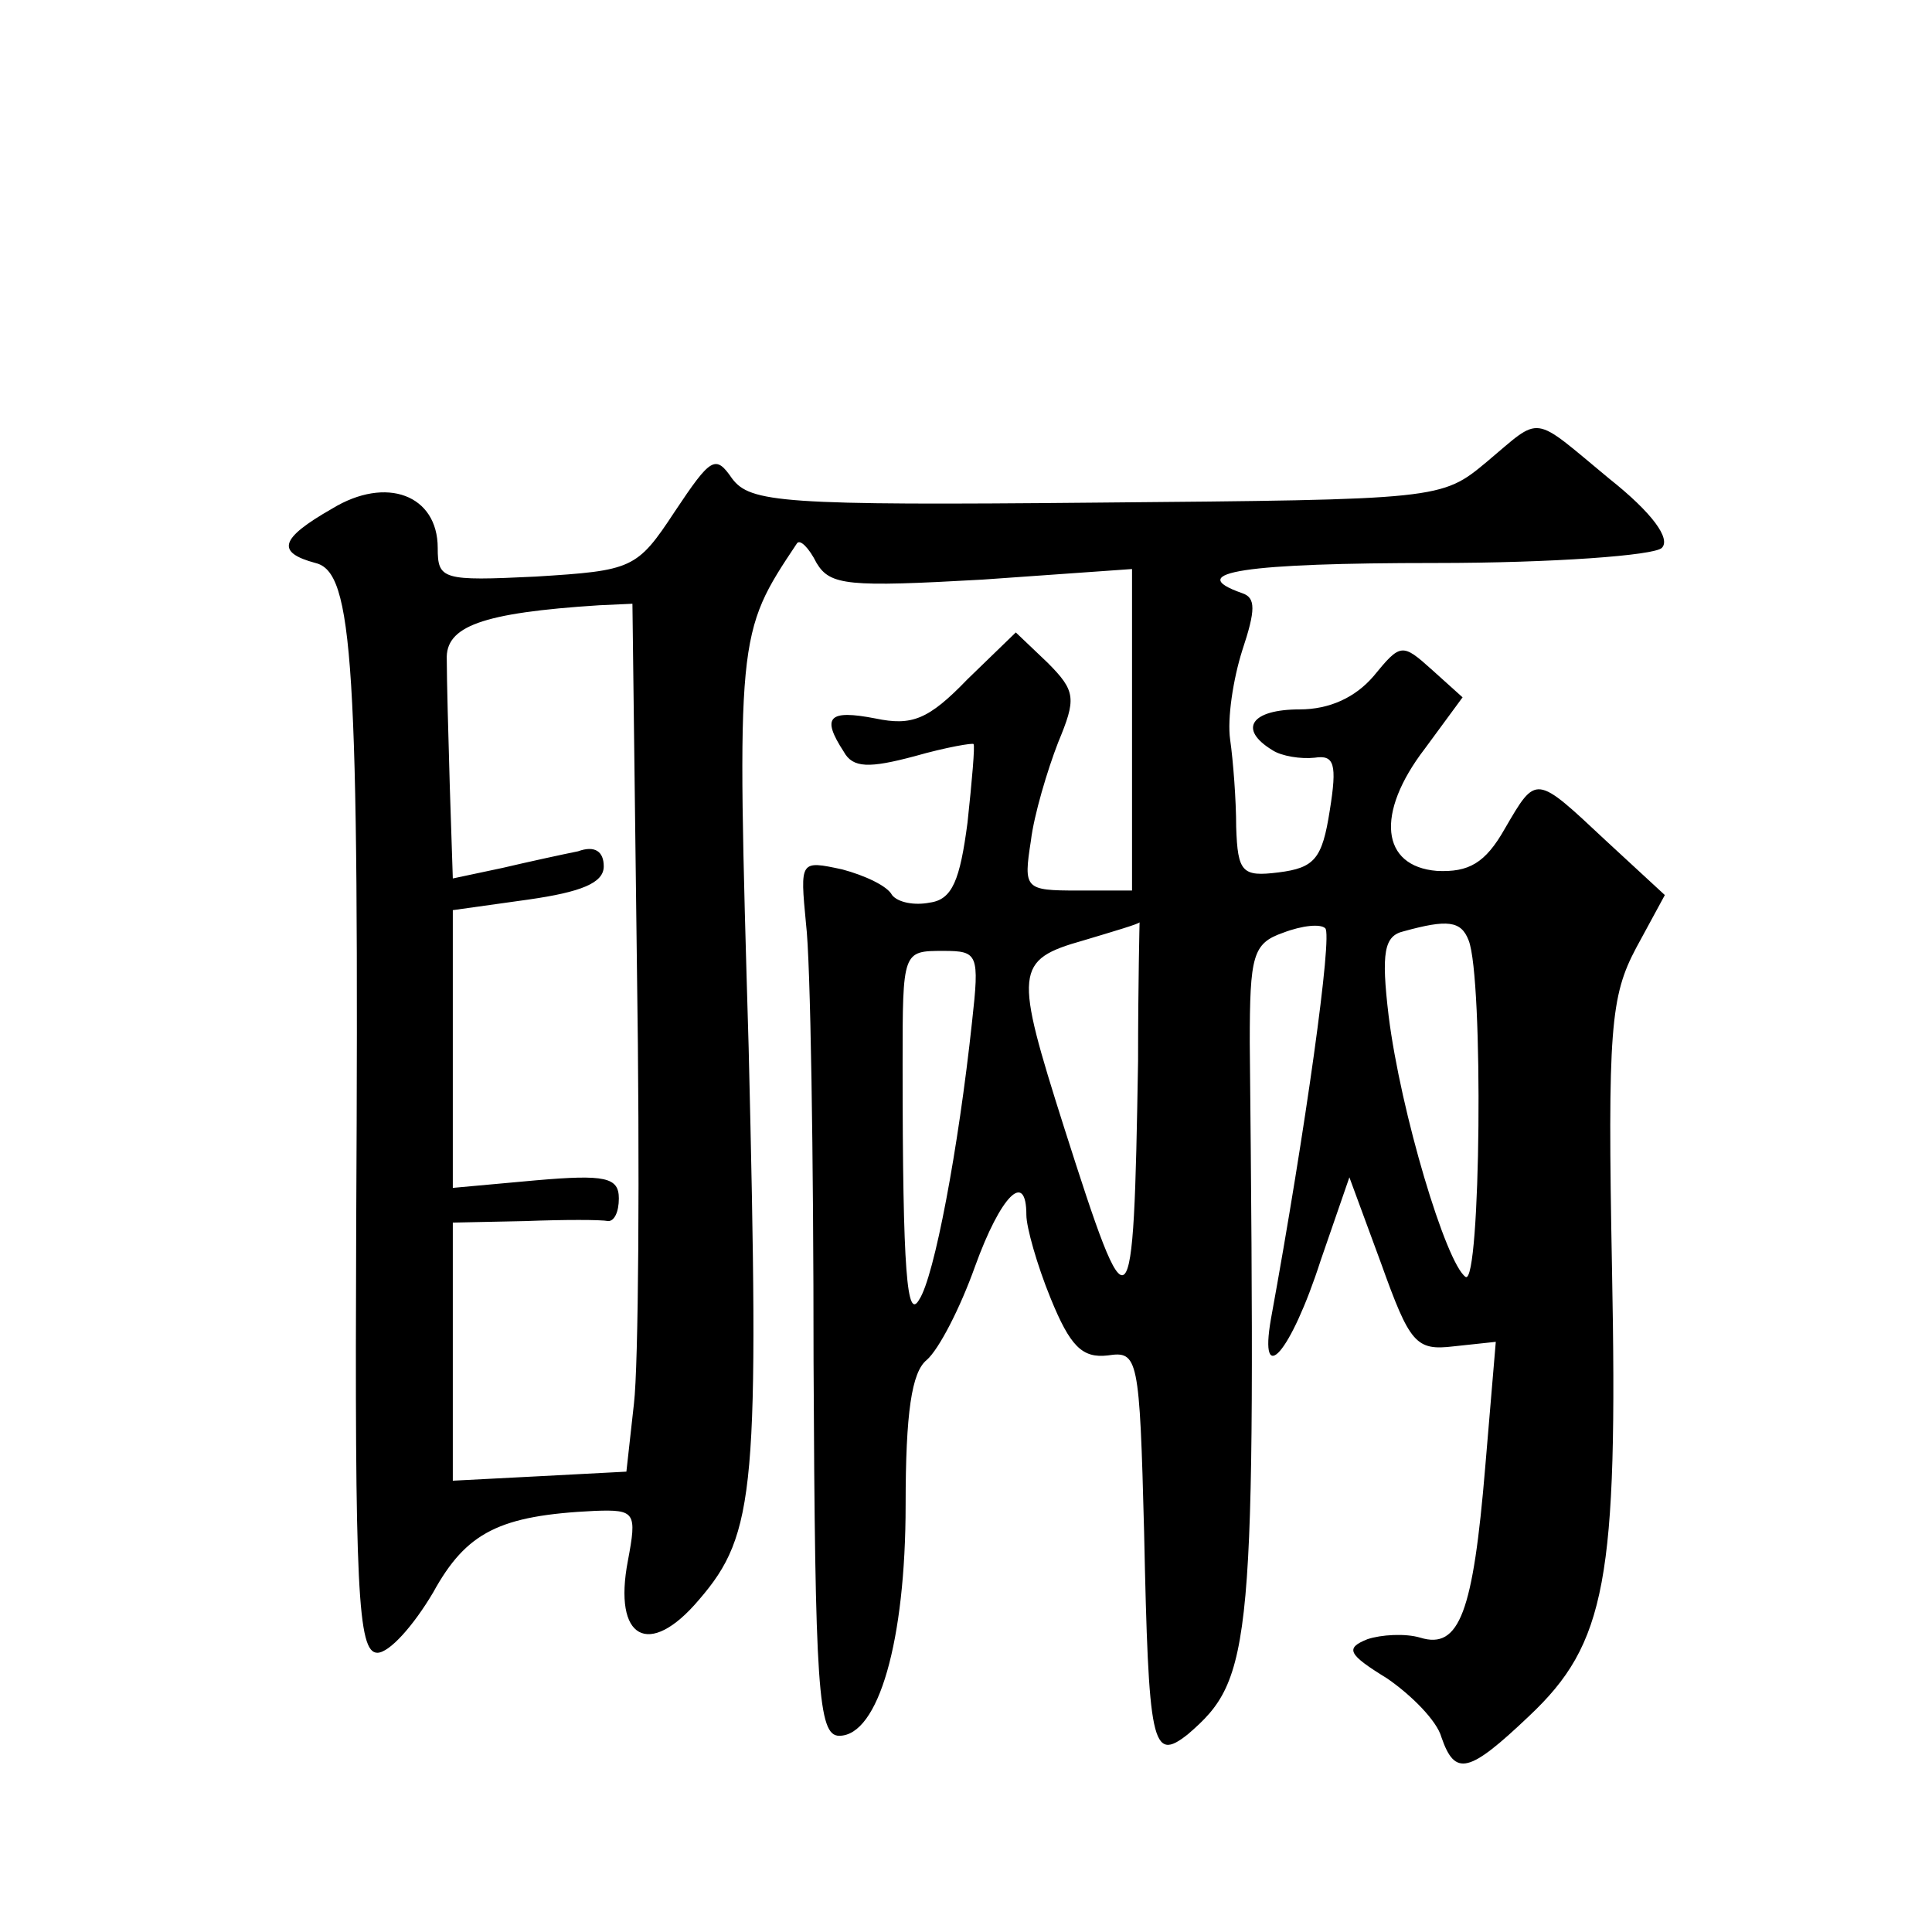 <?xml version="1.0" standalone="no"?>
<!DOCTYPE svg PUBLIC "-//W3C//DTD SVG 20010904//EN"
 "http://www.w3.org/TR/2001/REC-SVG-20010904/DTD/svg10.dtd">
<svg version="1.0" xmlns="http://www.w3.org/2000/svg"
 width="128pt" height="128pt" viewBox="0 0 128 128"
 preserveAspectRatio="xMidYMid meet">
<g transform="translate(0,128) scale(0.1,-0.1)"
fill="#0" stroke="none">
<path d="M985 974 c-30 -25 -31 -25 -259 -27 -208 -2 -229 0 -241 16 -11 16 -14
14 -38 -22 -25 -38 -28 -39 -92 -43 -62 -3 -65 -2 -65 19 0 35 -34 48 -70 26 -35
-20 -37 -29 -11 -36 25 -6 29 -64 27 -437 -1 -243 1 -285 14 -285 8 0 24 18 37
40 22 40 44 51 107 54 27 1 28 -1 22 -33 -10 -52 14 -65 47 -26 38 44 40 74 33
366 -8 274 -8 274 32 334 2 3 8 -3 13 -13 9 -15 21 -16 110 -11 l99 7 0 -106 0
-107 -36 0 c-35 0 -36 1 -31 33 2 17 11 47 18 65 12 29 12 34 -7 53 l-21 20 -32
-31 c-26 -27 -37 -31 -61 -26 -31 6 -36 1 -21 -22 6 -11 17 -11 47 -3 21 6 39 9
39 8 1 -1 -1 -24 -4 -52 -5 -38 -10 -51 -25 -53 -10 -2 -21 0 -25 5 -3 6 -18 13
-33 17 -28 6 -28 6 -24 -36 3 -24 5 -154 5 -290 1 -217 3 -248 17 -248 26 0 44
63 44 153 0 61 4 88 14 96 8 7 22 34 32 62 17 47 34 64 34 34 0 -8 7 -33 16 -55
13 -32 21 -40 38 -38 20 3 21 -1 24 -117 3 -141 5 -153 29 -134 43 37 45 56 41
458 0 58 2 66 22 73 13 5 25 6 28 3 5 -4 -13 -133 -36 -259 -8 -46 13 -23 33 39
l19 55 21 -57 c19 -53 23 -58 48 -55 l28 3 -7 -83 c-8 -96 -17 -121 -43 -113 -10
3 -26 2 -35 -1 -15 -6 -13 -10 13 -26 16 -11 33 -28 36 -39 9 -26 18 -24 58 14
51 48 59 90 55 296 -3 159 -1 181 16 213 l19 35 -39 36 c-47 44 -46 44 -67 8 -13
-23 -24 -29 -45 -28 -37 3 -41 38 -8 81 l25 34 -20 18 c-20 18 -21 18 -39 -4 -12
-14 -29 -22 -49 -22 -32 0 -41 -13 -18 -27 6 -4 19 -6 28 -5 13 2 15 -4 10 -35
-5 -32 -10 -38 -34 -41 -24 -3 -27 0 -28 30 0 18 -2 44 -4 58 -2 14 2 40 8 59 9
27 9 35 0 38 -40 14 3 20 128 20 78 0 145 5 150 10 6 6 -6 23 -35 46 -52 43 -44
42 -81 11z m-563 -336 c2 -134 1 -263 -2 -288 l-5 -45 -57 -3 -58 -3 0 86 0 85
48 1 c26 1 50 1 55 0 4 0 7 6 7 15 0 14 -9 16 -55 12 l-55 -5 0 92 0 92 50 7 c35
5 50 11 50 22 0 10 -6 14 -17 10 -10 -2 -33 -7 -50 -11 l-33 -7 -2 61 c-1 34 -2
71 -2 84 -1 22 23 31 101 36 l22 1 3 -242z m332 -61 c-3 -180 -5 -182 -49 -44 -33
104 -33 111 13 124 20 6 37 11 37 12 0 0 -1 -41 -1 -92z m219 80 c10 -25 8 -229
-2 -223 -13 9 -43 109 -51 173 -5 42 -3 53 10 56 29 8 38 7 43 -6z m-329 -54 c-9
-84 -25 -169 -35 -184 -8 -14 -11 16 -11 156 0 75 0 75 27 75 23 0 24 -2 19 -47z"/>
</g>
</svg>
